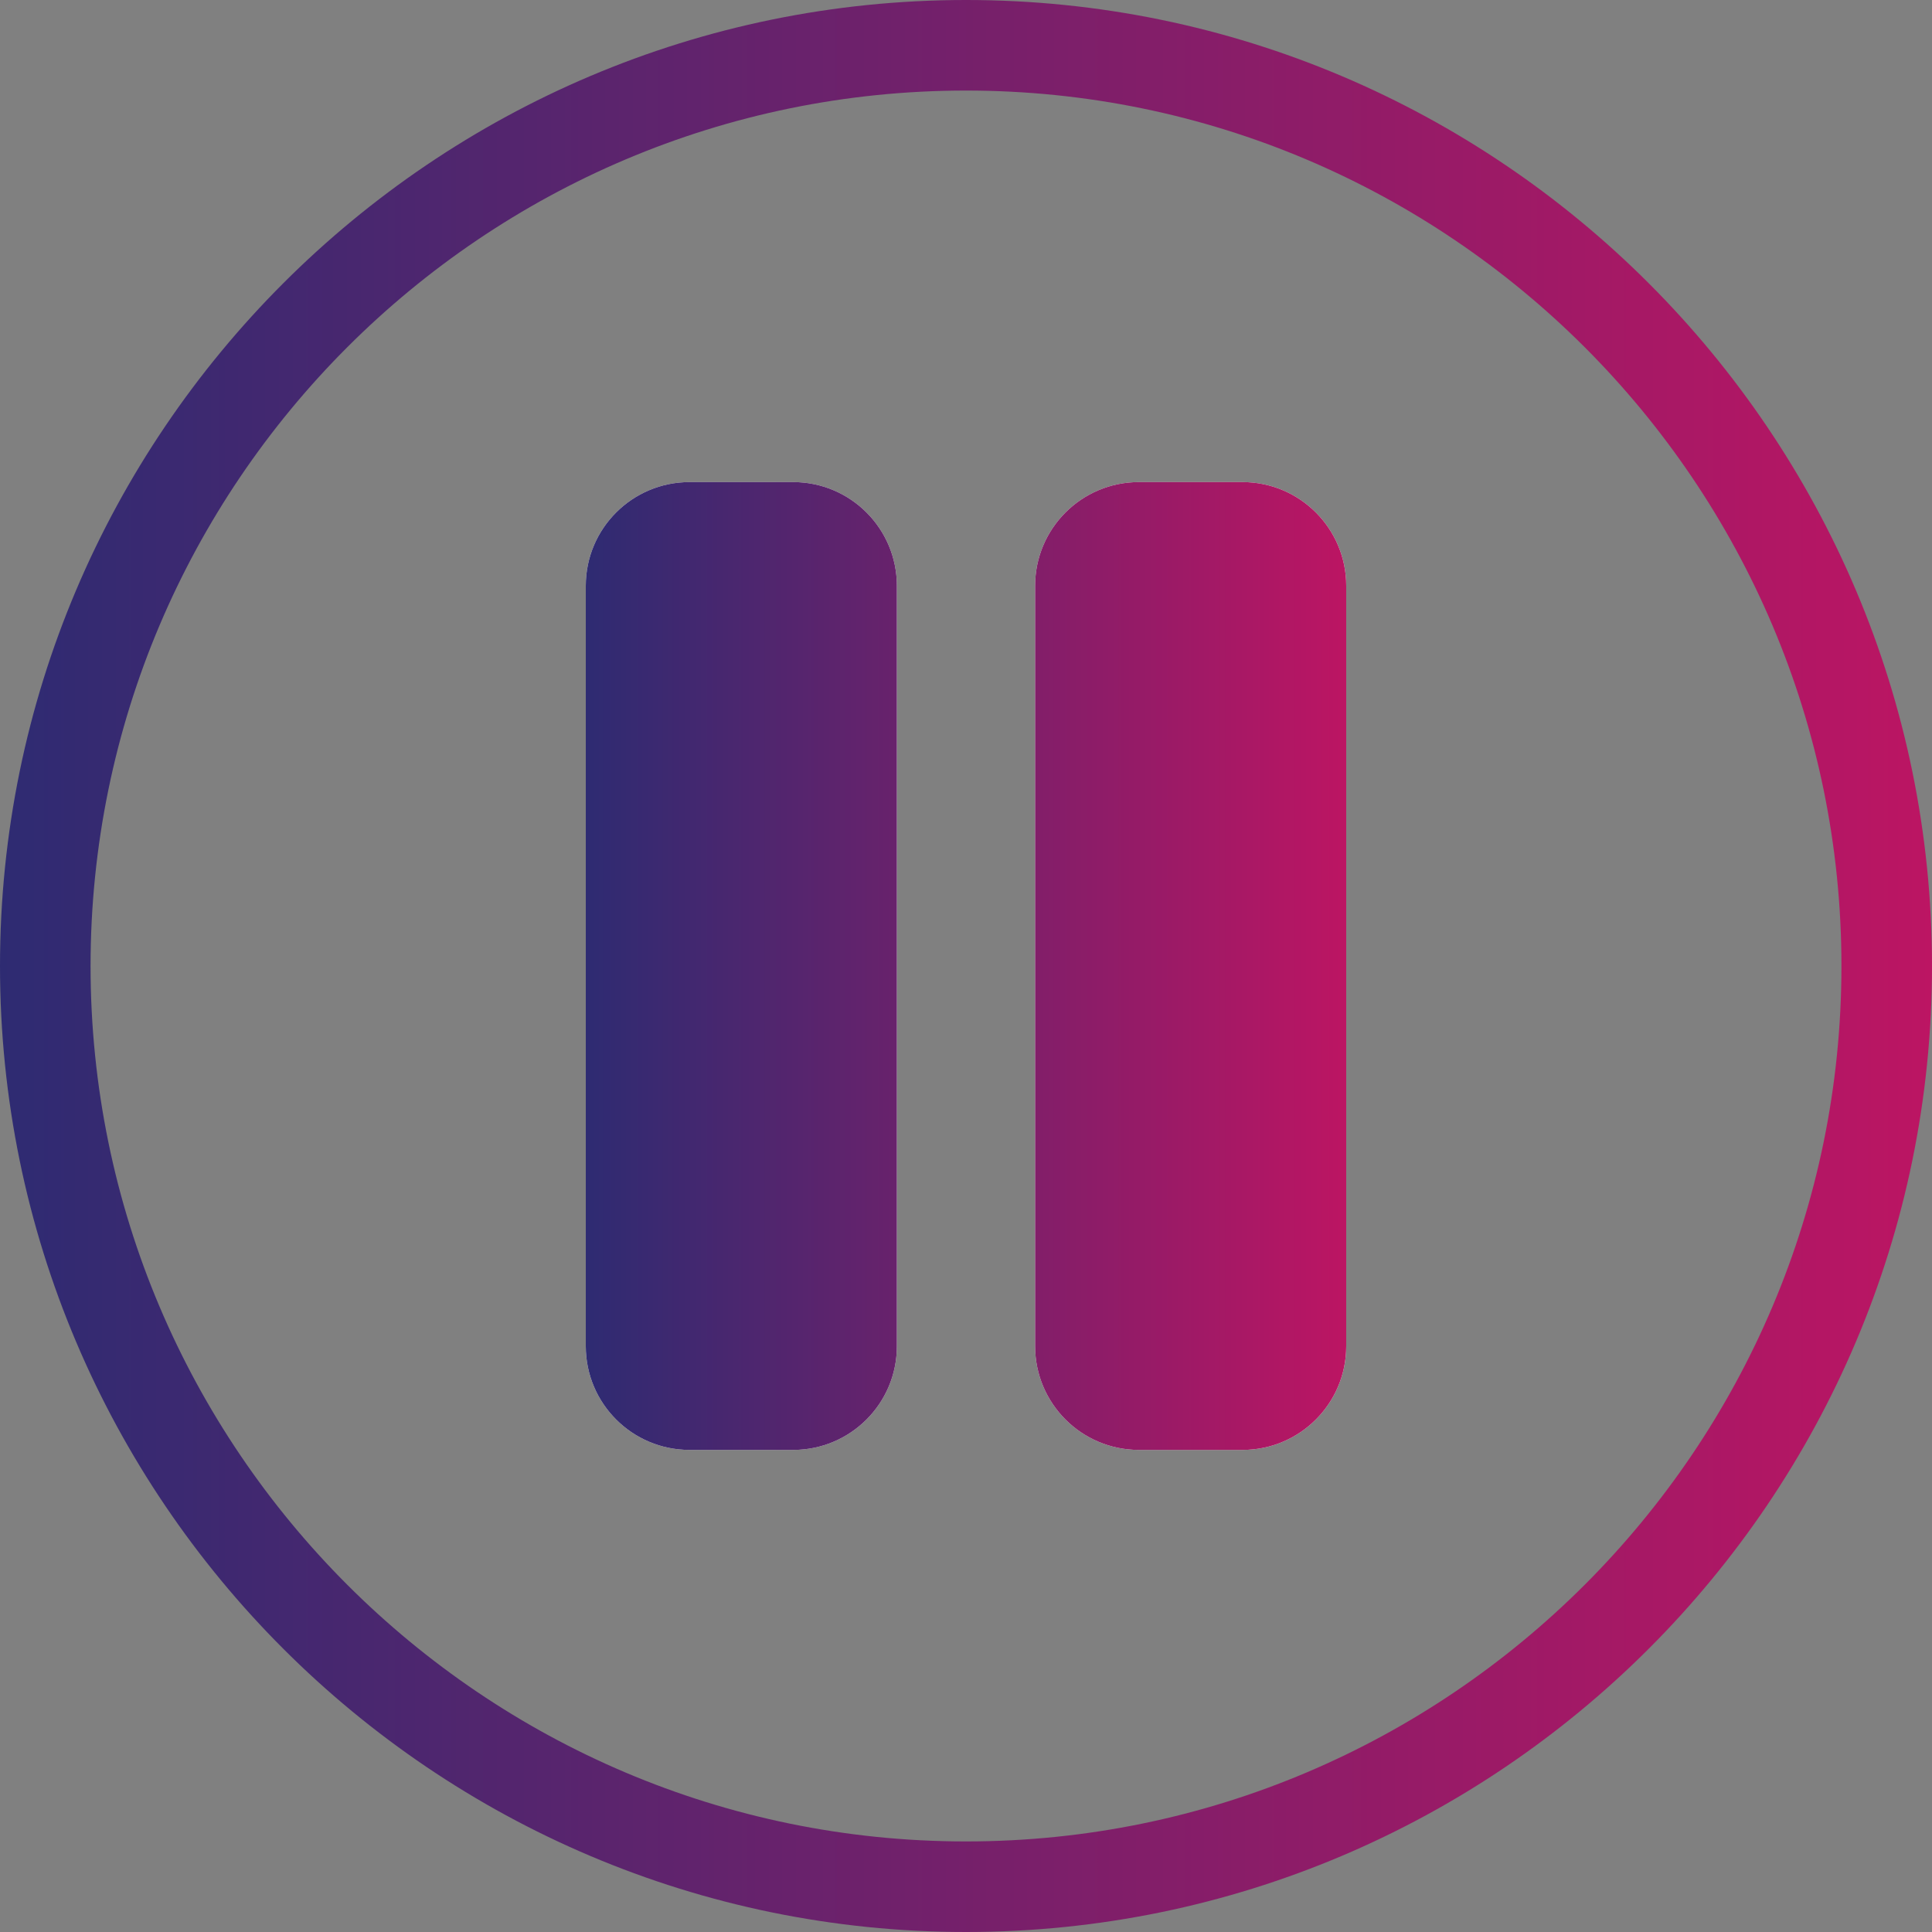 <?xml version="1.0" encoding="UTF-8"?>
<svg xmlns="http://www.w3.org/2000/svg" xmlns:xlink="http://www.w3.org/1999/xlink" id="Layer_1" data-name="Layer 1" viewBox="0 0 384 384">
  <rect x="0" y="0" width="384" height="384" fill="#808080" stroke="none"/>
  <defs>
    <style>
      .cls-1 {
        fill: url(#linear-gradient);
      }

      .cls-1, .cls-2, .cls-3 {
        stroke-width: 0px;
      }

      .cls-2 {
        fill: #fff;
      }

      .cls-3 {
        fill: url(#linear-gradient-2);
      }
    </style>
    <linearGradient id="linear-gradient" x1="0" y1="192" x2="384" y2="192" gradientUnits="userSpaceOnUse">
      <stop offset="0" stop-color="#2e2b72"></stop>
      <stop offset="1" stop-color="#bc1563"></stop>
    </linearGradient>
    <linearGradient id="linear-gradient-2" x1="116.43" y1="192" x2="267.57" y2="192" xlink:href="#linear-gradient"></linearGradient>
  </defs>
  <path class="cls-1" d="m384,192c0,105.87-86.13,192-192,192S0,297.87,0,192,86.13,0,192,0s192,86.13,192,192h0Zm-18,0c0-95.95-78.05-174-174-174S18,96.05,18,192s78.05,174,174,174,174-78.05,174-174h0Zm0,0"></path>
  <g>
    <path class="cls-2" d="m178.26,116.43v151.14c0,11.38-9.23,20.61-20.61,20.61h-20.61c-11.38,0-20.61-9.23-20.61-20.61V116.43c0-11.38,9.23-20.61,20.61-20.61h20.61c11.38,0,20.61,9.23,20.61,20.61h0Zm68.7-20.61h-20.61c-11.38,0-20.61,9.23-20.61,20.61v151.14c0,11.38,9.23,20.61,20.61,20.61h20.61c11.38,0,20.61-9.23,20.61-20.61V116.43c0-11.38-9.23-20.61-20.61-20.61h0Zm0,0"></path>
    <path class="cls-3" d="m178.26,116.43v151.14c0,11.38-9.23,20.61-20.61,20.61h-20.61c-11.38,0-20.61-9.23-20.61-20.61V116.43c0-11.38,9.23-20.61,20.61-20.61h20.61c11.38,0,20.61,9.23,20.61,20.61h0Zm68.7-20.61h-20.61c-11.38,0-20.61,9.23-20.61,20.61v151.14c0,11.38,9.23,20.61,20.61,20.61h20.61c11.38,0,20.61-9.23,20.61-20.61V116.43c0-11.38-9.23-20.61-20.61-20.61h0Zm0,0"></path>
  </g>
</svg>
